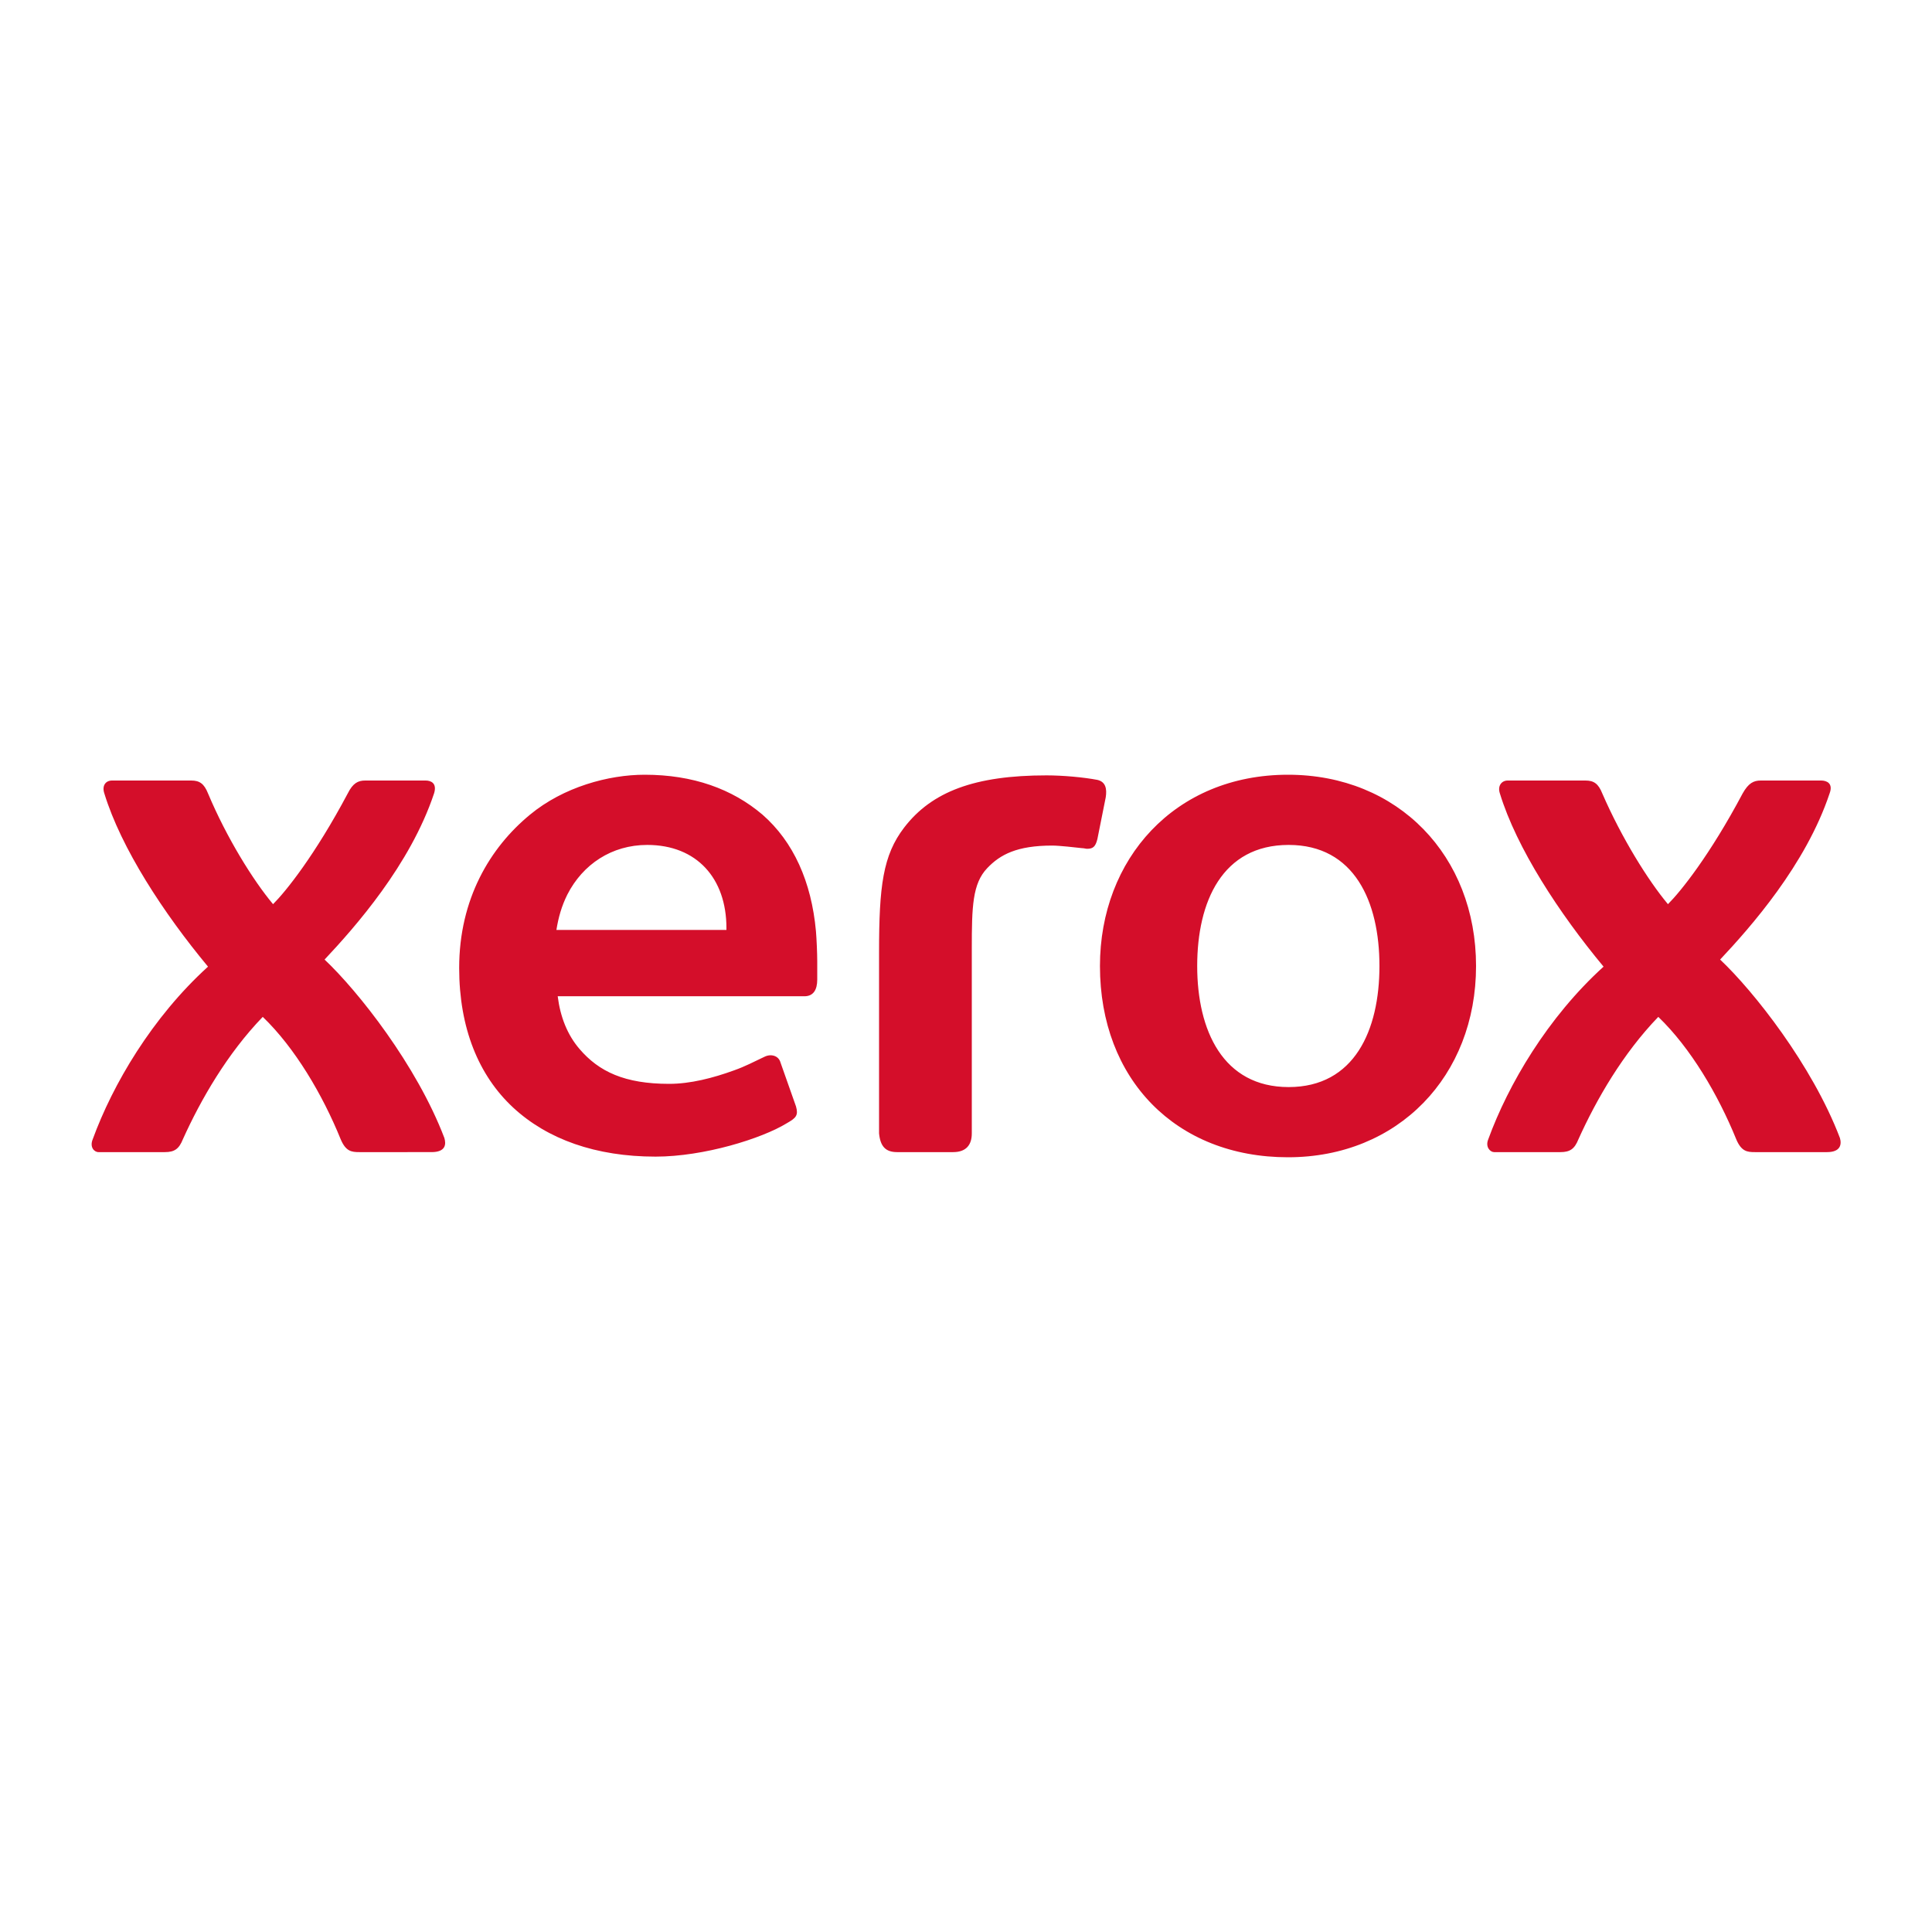 <?xml version="1.0" encoding="utf-8"?>
<!-- Generator: Adobe Illustrator 28.0.0, SVG Export Plug-In . SVG Version: 6.00 Build 0)  -->
<svg version="1.1" id="Layer_1" xmlns="http://www.w3.org/2000/svg" xmlns:xlink="http://www.w3.org/1999/xlink" x="0px" y="0px"
	 viewBox="0 0 300 300" style="enable-background:new 0 0 300 300;" xml:space="preserve">
<style type="text/css">
	.st0{fill:#D40E2A;}
</style>
<path id="path370" class="st0" d="M200,120.3c-17.6,0-29.2,13.1-29.2,29.7c0,17.6,11.8,29.7,29.2,29.7c17.1,0,29.2-12.6,29.2-29.7
	C229.2,132.9,217.1,120.3,200,120.3z M100.1,120.3c-5.6,0-12.6,1.9-17.8,6.2c-6.2,5.1-11,13.1-11,23.8c0,9.3,3,16.7,8.4,21.7
	c5.3,4.9,12.8,7.6,22.1,7.6c7.5,0,16.5-2.8,20.4-5.2c1.4-0.8,1.8-1.2,1.4-2.6l-2.4-6.8c-0.3-1.1-1.5-1.4-2.5-0.9
	c-1.7,0.8-3,1.5-4.7,2.1c-3.3,1.2-6.8,2.1-10.1,2.1c-6.9,0-10.9-1.9-13.9-5.4c-1.9-2.2-3-5-3.4-8.2h38.3c1.4,0,2-1,2-2.6v-2.8
	c0-1.3-0.1-3.5-0.2-4.7c-0.7-7.7-3.5-13.9-8.3-18.1C113.7,122.5,107.6,120.3,100.1,120.3z M162.5,120.4c-11.1,0-17.8,2.5-22.1,8.1
	c-3.3,4.3-3.9,9.1-3.9,19.3V176c0.2,2,1,2.9,2.8,2.9h8.7c2,0,2.9-1.1,2.9-2.9v-28.7c0-6.5,0.1-10.1,2.4-12.5c2-2.1,4.6-3.5,10.1-3.5
	c1.1,0,3.7,0.3,4.6,0.4c0.3,0,0.6,0.1,0.8,0.1c0.9,0,1.3-0.3,1.6-1.5l1.3-6.5c0.2-1.3,0-2.4-1.3-2.7
	C168.3,120.7,165.1,120.4,162.5,120.4z M17.4,121.2c-1,0-1.6,0.8-1.2,2c2.6,8.5,9.2,18.6,16.1,26.9c-8.7,7.9-14.8,18.3-17.9,26.8
	c-0.5,1.2,0.2,2,0.9,2h10.3c1.5,0,2.2-0.5,2.8-2c2.8-6.2,6.9-13.3,12.4-19c5,4.8,9.3,12.1,12.1,19c0.8,1.9,1.7,2,2.9,2H67
	c2.2,0,2.3-1.2,2-2.2c-4.3-11.3-13.4-22.8-18.6-27.7c4.7-5,13.3-14.7,17-25.8c0.5-1.6-0.5-2-1.3-2h-9.4c-1.1,0-1.9,0.4-2.7,2
	c-5.1,9.6-9.6,15.2-11.6,17.2c-3.1-3.7-7.2-10.3-10.1-17.2c-0.6-1.5-1.3-2-2.6-2C29.5,121.2,17.4,121.2,17.4,121.2z M234.1,121.2
	c-0.9,0-1.6,0.8-1.2,2c2.6,8.5,9.2,18.6,16.1,26.9c-8.7,7.9-14.8,18.3-17.9,26.8c-0.5,1.2,0.3,2,0.9,2h10.3c1.5,0,2.2-0.5,2.8-2
	c2.8-6.2,6.9-13.3,12.4-19c5,4.8,9.3,12.1,12.1,19c0.8,1.9,1.7,2,2.9,2h11.2c2.1,0,2.3-1.2,2-2.2c-4.3-11.3-13.4-22.8-18.6-27.7
	c4.7-5,13.3-14.7,17-25.8c0.6-1.6-0.5-2-1.3-2h-9.4c-1.1,0-1.9,0.4-2.8,2c-5.1,9.6-9.6,15.2-11.6,17.2c-3.1-3.7-7.2-10.3-10.2-17.2
	c-0.6-1.5-1.3-2-2.6-2H234.1z M200.1,131.2c10.2,0,14.1,8.8,14.1,18.8c0,10-3.9,18.8-14.1,18.8c-10.2,0-14.2-8.8-14.2-18.8
	C185.9,140,189.8,131.2,200.1,131.2z M100.5,131.2c7.7,0,12.3,5.2,12.3,12.9v0.3H86.4c0.3-1.9,0.8-3.7,1.7-5.5
	C90.5,134.2,95,131.2,100.5,131.2z"/>
</svg>
